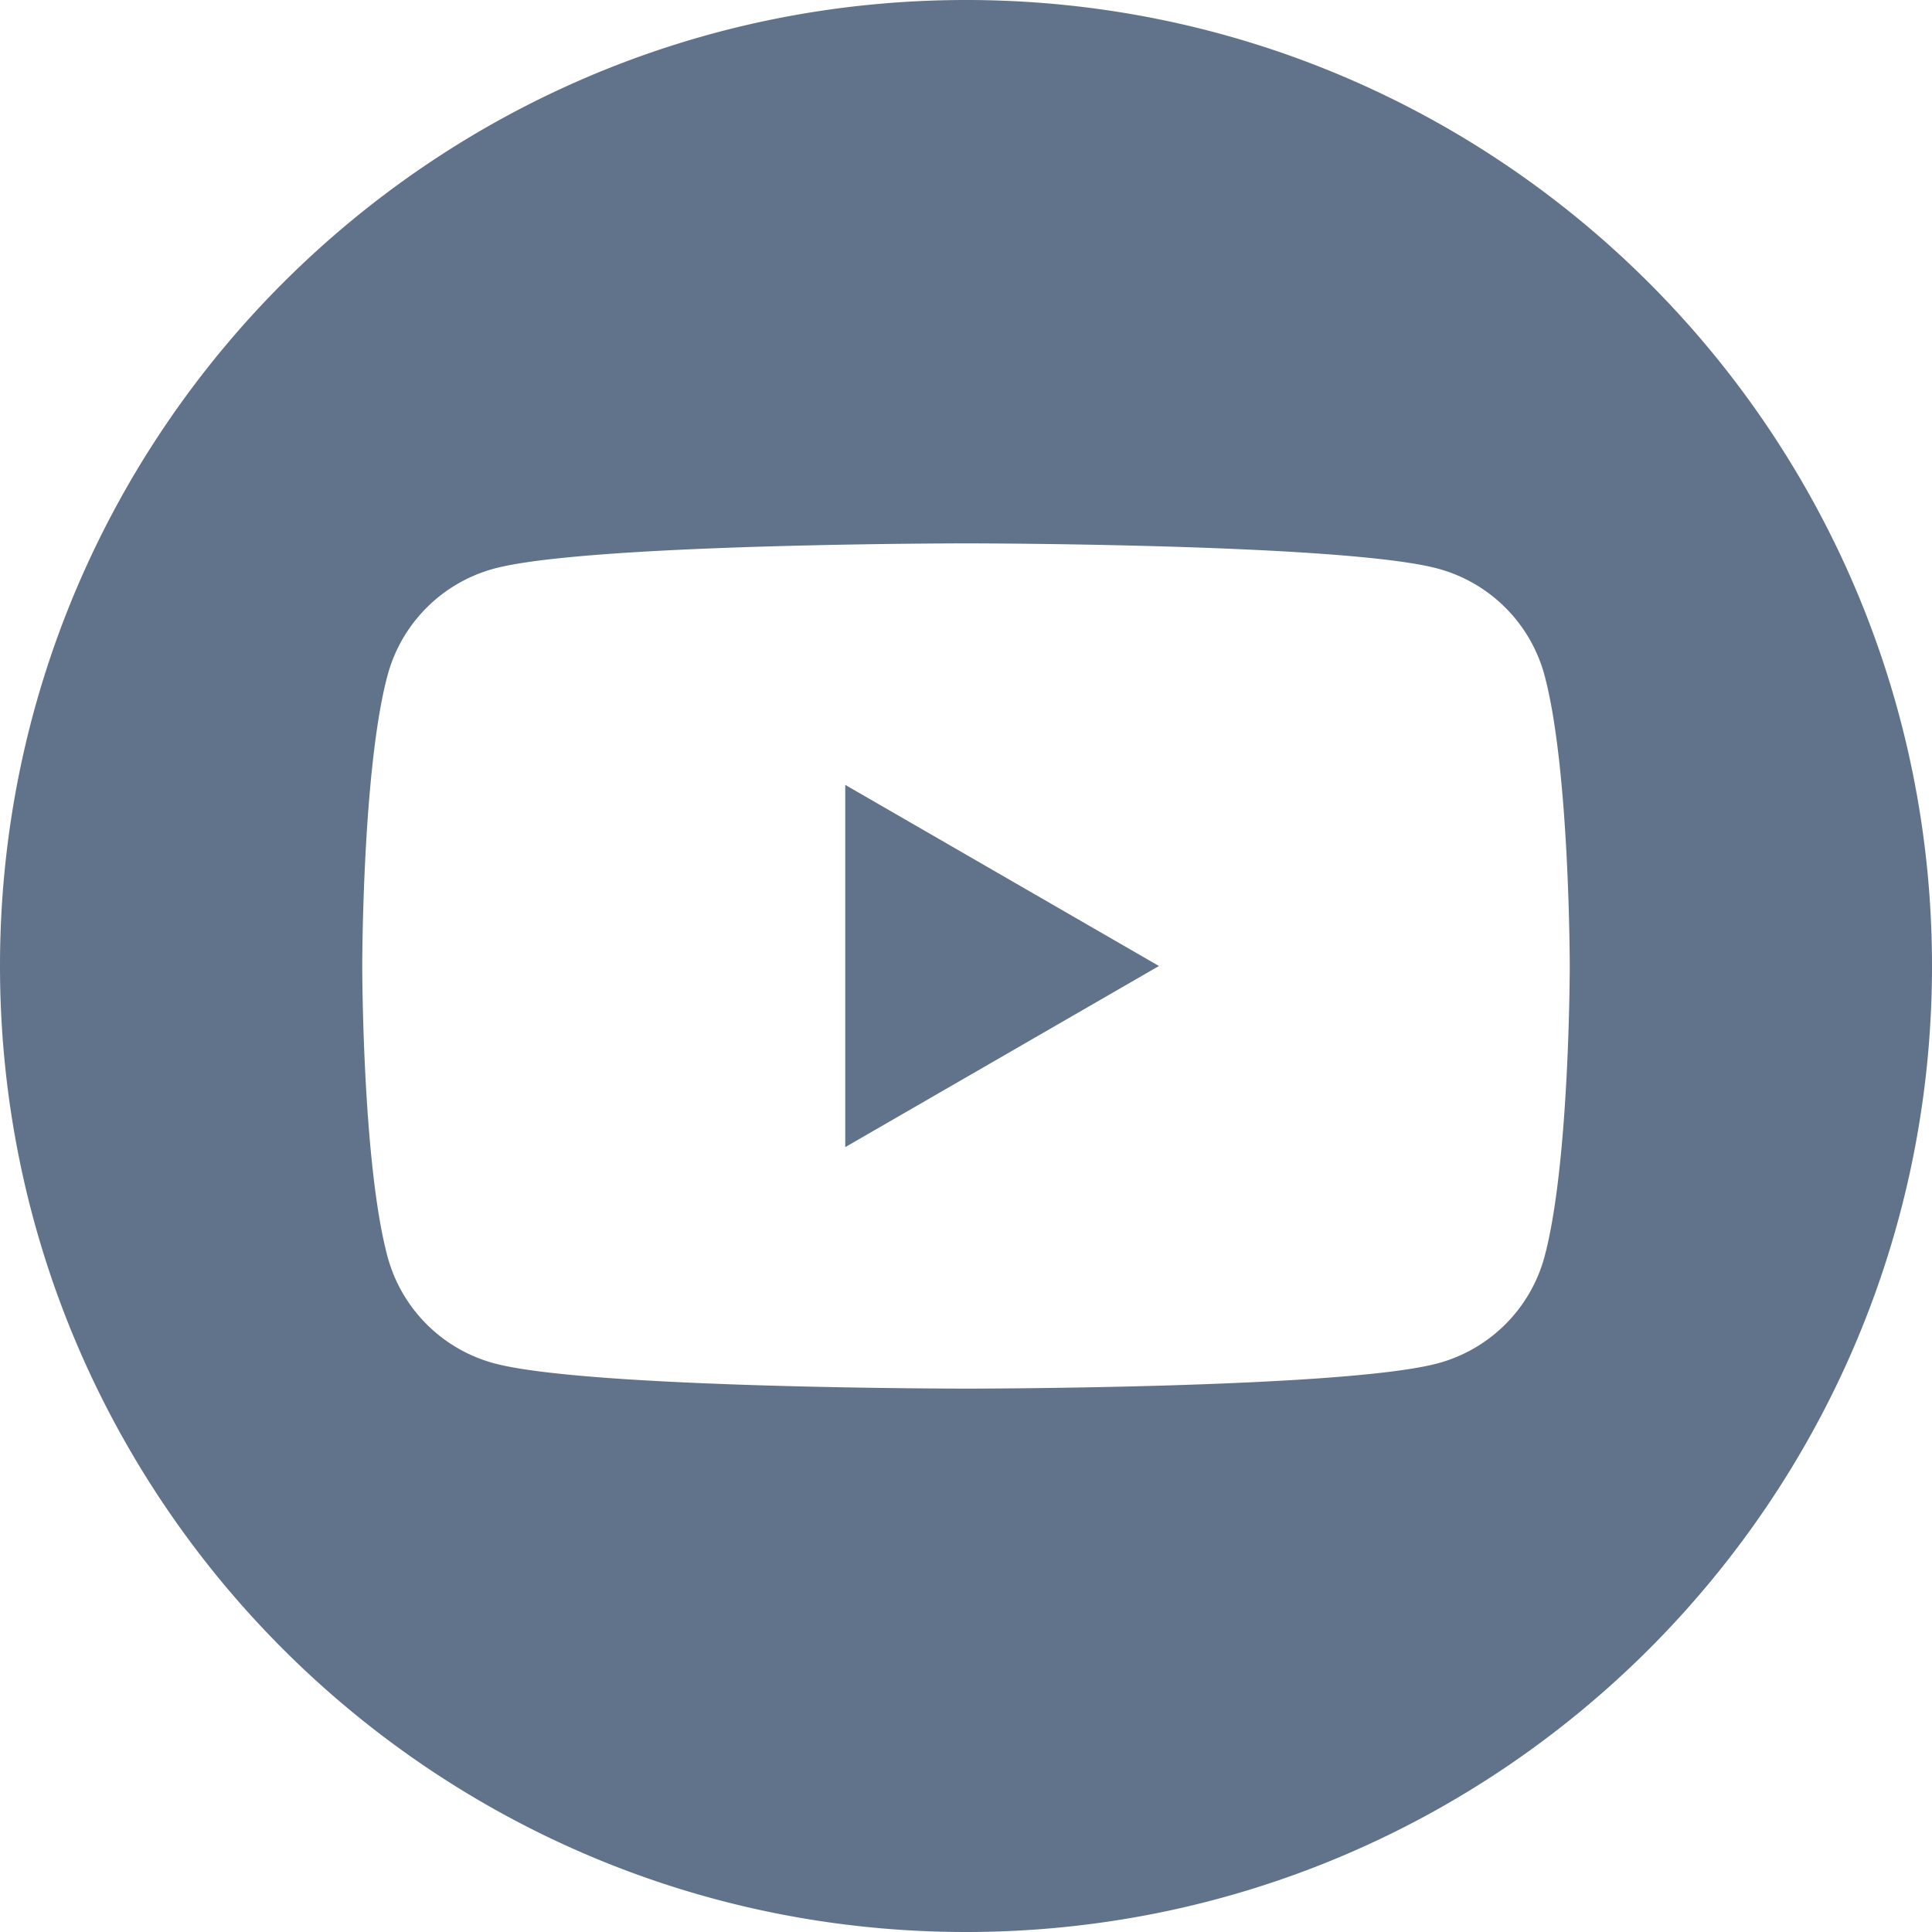 <svg width="24" height="24" fill="none" xmlns="http://www.w3.org/2000/svg"><path fill-rule="evenodd" clip-rule="evenodd" d="M24 12c0 6.627-5.373 12-12 12S0 18.627 0 12 5.373 0 12 0s12 5.373 12 12zm-9.603 0L10.5 9.75v4.5L14.397 12zm3.463-4.937a1.88 1.88 0 011.327 1.327C19.5 9.56 19.5 12 19.5 12s0 2.44-.313 3.61a1.879 1.879 0 01-1.327 1.326c-1.17.314-5.86.314-5.86.314s-4.69 0-5.86-.314a1.879 1.879 0 01-1.326-1.326C4.5 14.44 4.5 12 4.5 12s0-2.44.314-3.61A1.879 1.879 0 016.14 7.063C7.31 6.75 12 6.75 12 6.75s4.69 0 5.86.313z" fill="#61728B"/></svg>